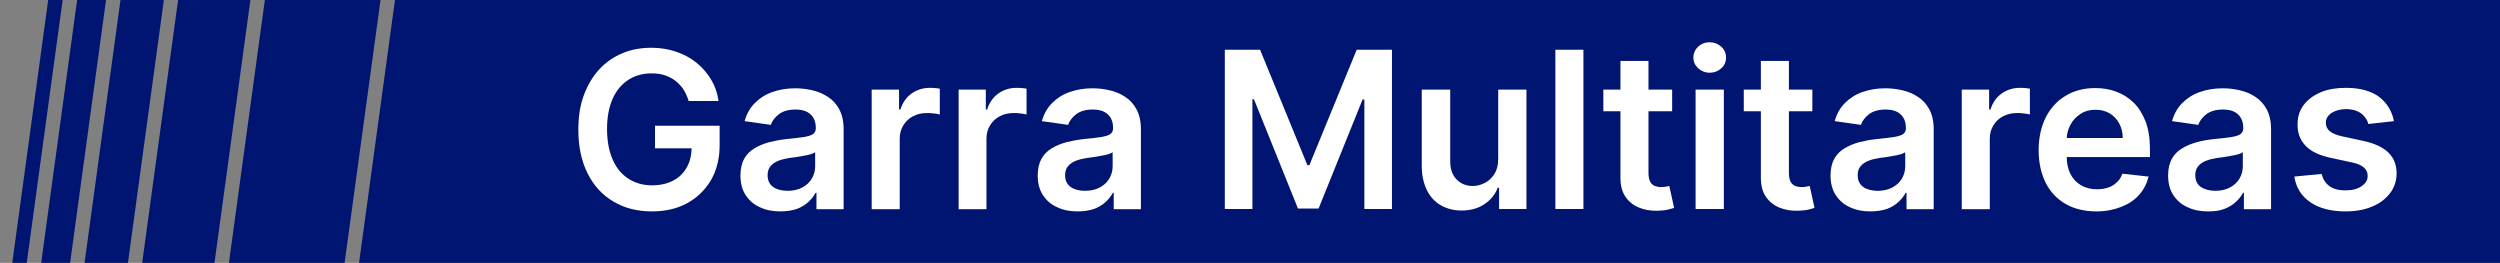 <svg xmlns="http://www.w3.org/2000/svg" xmlns:xlink="http://www.w3.org/1999/xlink" id="Capa_1" x="0px" y="0px" viewBox="0 0 1141.2 120" style="enable-background:new 0 0 1141.2 120;" xml:space="preserve"><rect x="0" y="0" width="1141.2" height="120" fill="#808080" stroke="none"/><style type="text/css">	.st0{fill:#001472;}	.st1{fill:#FFFFFF;}</style><g id="Capa_2_1_">	<g id="Capa_1-2">		<polygon class="st0" points="22,0 5.6,120 12.2,120 28.6,0   "></polygon>		<polygon class="st0" points="55,0 38.6,120 58.4,120 74.8,0   "></polygon>		<polygon class="st0" points="35.2,0 18.8,120 32,120 48.4,0   "></polygon>		<polygon class="st0" points="180.3,0 163.9,120 1141.2,120 1141.2,0   "></polygon>		<polygon class="st0" points="120.9,0 104.5,120 157.3,120 173.7,0   "></polygon>		<polygon class="st0" points="81.3,0 64.9,120 97.9,120 114.3,0   "></polygon>	</g></g><g>	<path class="st1" d="M314.3,45.9c-0.6-1.9-1.4-3.6-2.4-5.2c-1-1.5-2.3-2.8-3.7-3.9c-1.4-1.1-3.1-1.9-4.9-2.5   c-1.8-0.6-3.9-0.8-6-0.8c-3.9,0-7.4,1-10.4,2.9c-3.1,2-5.5,4.8-7.2,8.6c-1.7,3.8-2.6,8.4-2.6,13.9c0,5.5,0.9,10.1,2.6,14   s4.1,6.7,7.2,8.7c3.1,2,6.7,3,10.7,3c3.7,0,6.9-0.7,9.6-2.1c2.7-1.4,4.8-3.4,6.3-6.1c1.5-2.6,2.2-5.7,2.2-9.2l3,0.5h-19.7V57.4   h29.5v8.7c0,6.2-1.3,11.6-4,16.2c-2.7,4.5-6.3,8-10.9,10.5c-4.6,2.5-10,3.7-16,3.7c-6.7,0-12.6-1.5-17.6-4.5   c-5.1-3-9-7.3-11.8-12.9c-2.8-5.6-4.2-12.2-4.2-19.9c0-5.9,0.8-11.1,2.5-15.7c1.7-4.6,4-8.5,7-11.8c3-3.2,6.5-5.7,10.6-7.4   c4-1.7,8.5-2.5,13.2-2.5c4,0,7.8,0.6,11.3,1.8s6.6,2.8,9.3,5c2.7,2.2,4.9,4.7,6.7,7.7c1.8,3,2.9,6.2,3.4,9.8H314.3z"></path>	<path class="st1" d="M356.2,96.5c-3.5,0-6.6-0.6-9.3-1.9c-2.8-1.2-4.9-3.1-6.5-5.5s-2.4-5.4-2.4-9c0-3.1,0.6-5.6,1.7-7.6   c1.1-2,2.7-3.6,4.7-4.8c2-1.2,4.2-2.1,6.7-2.8c2.5-0.6,5-1.1,7.7-1.4c3.2-0.3,5.8-0.6,7.8-0.9c2-0.3,3.4-0.7,4.4-1.3   c0.9-0.6,1.4-1.5,1.4-2.7v-0.2c0-2.7-0.8-4.7-2.4-6.2c-1.6-1.5-3.9-2.2-6.9-2.2c-3.1,0-5.6,0.7-7.5,2.1c-1.8,1.4-3.1,3-3.7,4.9   l-12-1.7c0.9-3.3,2.5-6.1,4.7-8.3s4.8-3.9,8-5c3.1-1.1,6.6-1.7,10.4-1.7c2.6,0,5.2,0.3,7.8,0.9c2.6,0.6,5,1.6,7.1,3   c2.2,1.4,3.9,3.3,5.2,5.7c1.3,2.4,2,5.4,2,9.1v36.5h-12.4v-7.5h-0.4c-0.8,1.5-1.9,2.9-3.3,4.2s-3.2,2.4-5.3,3.2   C361.5,96.1,359,96.5,356.2,96.5z M359.5,87.1c2.6,0,4.8-0.5,6.7-1.5c1.9-1,3.4-2.4,4.4-4.1s1.5-3.6,1.5-5.6v-6.4   c-0.4,0.3-1.1,0.6-2,0.9c-1,0.3-2,0.5-3.2,0.7c-1.2,0.2-2.4,0.4-3.5,0.6c-1.2,0.2-2.2,0.3-3,0.4c-1.9,0.3-3.6,0.7-5.1,1.3   c-1.5,0.6-2.7,1.4-3.6,2.5c-0.9,1.1-1.3,2.4-1.3,4.1c0,2.4,0.9,4.2,2.6,5.4C354.6,86.5,356.8,87.1,359.5,87.1z"></path>	<path class="st1" d="M397.9,95.4V40.9h12.5V50h0.6c1-3.1,2.7-5.6,5.1-7.3c2.4-1.7,5.2-2.6,8.3-2.6c0.7,0,1.5,0,2.4,0.1   s1.6,0.1,2.2,0.3v11.8c-0.5-0.2-1.4-0.4-2.6-0.5c-1.2-0.2-2.3-0.2-3.4-0.2c-2.3,0-4.4,0.5-6.3,1.5c-1.9,1-3.3,2.4-4.4,4.2   c-1.1,1.8-1.6,3.8-1.6,6.1v32.1H397.9z"></path>	<path class="st1" d="M437.6,95.4V40.9H450V50h0.6c1-3.1,2.7-5.6,5.1-7.3c2.4-1.7,5.2-2.6,8.3-2.6c0.7,0,1.5,0,2.4,0.1   s1.6,0.1,2.2,0.3v11.8c-0.5-0.2-1.4-0.4-2.6-0.5c-1.2-0.2-2.3-0.2-3.4-0.2c-2.3,0-4.4,0.5-6.3,1.5c-1.9,1-3.3,2.4-4.4,4.2   c-1.1,1.8-1.6,3.8-1.6,6.1v32.1H437.6z"></path>	<path class="st1" d="M491.9,96.5c-3.5,0-6.6-0.6-9.3-1.9c-2.8-1.2-4.9-3.1-6.5-5.5s-2.4-5.4-2.4-9c0-3.1,0.6-5.6,1.7-7.6   c1.1-2,2.7-3.6,4.7-4.8c2-1.2,4.2-2.1,6.7-2.8c2.5-0.6,5-1.1,7.7-1.4c3.2-0.3,5.8-0.6,7.8-0.9c2-0.3,3.4-0.7,4.4-1.3   c0.9-0.6,1.4-1.5,1.4-2.7v-0.2c0-2.7-0.8-4.7-2.4-6.2c-1.6-1.5-3.9-2.2-6.9-2.2c-3.1,0-5.6,0.7-7.5,2.1c-1.8,1.4-3.1,3-3.7,4.9   l-12-1.7c0.9-3.3,2.5-6.1,4.7-8.3s4.8-3.9,8-5c3.1-1.1,6.6-1.7,10.4-1.7c2.6,0,5.2,0.3,7.8,0.9c2.6,0.6,5,1.6,7.1,3   c2.2,1.4,3.9,3.3,5.2,5.7c1.3,2.4,2,5.4,2,9.1v36.5h-12.4v-7.5h-0.4c-0.8,1.5-1.9,2.9-3.3,4.2s-3.2,2.4-5.3,3.2   C497.2,96.1,494.8,96.5,491.9,96.5z M495.3,87.1c2.6,0,4.8-0.5,6.7-1.5c1.9-1,3.4-2.4,4.4-4.1s1.5-3.6,1.5-5.6v-6.4   c-0.4,0.3-1.1,0.6-2,0.9c-1,0.3-2,0.5-3.2,0.7c-1.2,0.2-2.4,0.4-3.5,0.6c-1.2,0.2-2.2,0.3-3,0.4c-1.9,0.3-3.6,0.7-5.1,1.3   c-1.5,0.6-2.7,1.4-3.6,2.5c-0.9,1.1-1.3,2.4-1.3,4.1c0,2.4,0.9,4.2,2.6,5.4C490.4,86.5,492.6,87.1,495.3,87.1z"></path>	<path class="st1" d="M559.1,22.7h16.1l21.6,52.7h0.9l21.6-52.7h16.1v72.7h-12.6v-50H622l-20.1,49.8h-9.4l-20.1-49.9h-0.7v50.1   h-12.6V22.7z"></path>	<path class="st1" d="M683.9,72.5V40.9h12.9v54.5h-12.5v-9.7h-0.6c-1.2,3.1-3.2,5.6-6.1,7.5c-2.8,1.9-6.3,2.9-10.4,2.9   c-3.6,0-6.7-0.8-9.5-2.4s-4.9-3.9-6.4-7c-1.5-3.1-2.3-6.8-2.3-11.1V40.9H662v32.7c0,3.5,0.9,6.2,2.8,8.2c1.9,2,4.4,3.1,7.5,3.1   c1.9,0,3.7-0.5,5.5-1.4c1.8-0.9,3.2-2.3,4.4-4.1C683.3,77.6,683.9,75.3,683.9,72.5z"></path>	<path class="st1" d="M722.8,22.7v72.7H710V22.7H722.8z"></path>	<path class="st1" d="M763.3,40.9v9.9h-31.4v-9.9H763.3z M739.6,27.8h12.9V79c0,1.7,0.3,3,0.8,4c0.5,0.9,1.2,1.5,2.1,1.9   c0.9,0.3,1.8,0.5,2.9,0.5c0.8,0,1.5-0.1,2.2-0.2c0.7-0.1,1.2-0.2,1.5-0.3l2.2,10c-0.7,0.2-1.7,0.5-2.9,0.8s-2.8,0.4-4.6,0.5   c-3.2,0.1-6.1-0.4-8.7-1.5s-4.6-2.8-6.1-5c-1.5-2.3-2.2-5.1-2.2-8.5V27.8z"></path>	<path class="st1" d="M780.5,33.2c-2.1,0-3.8-0.7-5.3-2c-1.5-1.4-2.2-3-2.2-4.9c0-1.9,0.7-3.6,2.2-5c1.5-1.4,3.2-2,5.3-2   c2,0,3.8,0.7,5.2,2c1.5,1.4,2.2,3,2.2,5c0,1.9-0.7,3.6-2.2,4.9C784.3,32.5,782.5,33.2,780.5,33.2z M774,95.4V40.9h12.9v54.5H774z"></path>	<path class="st1" d="M827.3,40.9v9.9H796v-9.9H827.3z M803.7,27.8h12.9V79c0,1.7,0.3,3,0.8,4c0.5,0.9,1.2,1.5,2.1,1.9   c0.9,0.3,1.8,0.5,2.9,0.5c0.8,0,1.5-0.1,2.2-0.2c0.7-0.1,1.2-0.2,1.5-0.3l2.2,10c-0.7,0.2-1.7,0.5-2.9,0.8s-2.8,0.4-4.6,0.5   c-3.2,0.1-6.1-0.4-8.7-1.5c-2.6-1.1-4.6-2.8-6.1-5c-1.5-2.3-2.2-5.1-2.2-8.5V27.8z"></path>	<path class="st1" d="M853.8,96.5c-3.5,0-6.6-0.6-9.3-1.9c-2.8-1.2-4.9-3.1-6.5-5.5c-1.6-2.4-2.4-5.4-2.4-9c0-3.1,0.6-5.6,1.7-7.6   c1.1-2,2.7-3.6,4.7-4.8c2-1.2,4.2-2.1,6.7-2.8c2.5-0.6,5-1.1,7.7-1.4c3.2-0.3,5.8-0.6,7.8-0.9c2-0.3,3.4-0.7,4.4-1.3   c0.9-0.6,1.4-1.5,1.4-2.7v-0.2c0-2.7-0.8-4.7-2.4-6.2c-1.6-1.5-3.9-2.2-6.9-2.2c-3.1,0-5.6,0.7-7.5,2.1c-1.8,1.4-3.1,3-3.7,4.9   l-12-1.7c0.9-3.3,2.5-6.1,4.7-8.3c2.2-2.2,4.8-3.9,8-5c3.1-1.1,6.6-1.7,10.4-1.7c2.6,0,5.2,0.3,7.8,0.9c2.6,0.6,5,1.6,7.1,3   c2.2,1.4,3.9,3.3,5.2,5.7c1.3,2.4,2,5.4,2,9.1v36.5h-12.4v-7.5h-0.4c-0.8,1.5-1.9,2.9-3.3,4.2c-1.4,1.3-3.2,2.4-5.3,3.2   C859.1,96.1,856.6,96.5,853.8,96.5z M857.1,87.1c2.6,0,4.8-0.5,6.7-1.5c1.9-1,3.4-2.4,4.4-4.1c1-1.7,1.5-3.6,1.5-5.6v-6.4   c-0.4,0.3-1.1,0.6-2,0.9c-1,0.3-2,0.5-3.2,0.7s-2.4,0.4-3.5,0.6c-1.2,0.2-2.2,0.3-3,0.4c-1.9,0.3-3.6,0.7-5.1,1.3   c-1.5,0.6-2.7,1.4-3.6,2.5s-1.3,2.4-1.3,4.1c0,2.4,0.9,4.2,2.6,5.4C852.2,86.5,854.4,87.1,857.1,87.1z"></path>	<path class="st1" d="M895.5,95.4V40.9H908V50h0.6c1-3.1,2.7-5.6,5.1-7.3c2.4-1.7,5.2-2.6,8.3-2.6c0.7,0,1.5,0,2.4,0.1   s1.6,0.1,2.2,0.3v11.8c-0.5-0.2-1.4-0.4-2.6-0.5c-1.2-0.2-2.3-0.2-3.4-0.2c-2.3,0-4.4,0.5-6.3,1.5c-1.9,1-3.3,2.4-4.4,4.2   c-1.1,1.8-1.6,3.8-1.6,6.1v32.1H895.5z"></path>	<path class="st1" d="M957.1,96.5c-5.5,0-10.2-1.1-14.2-3.4c-4-2.3-7-5.5-9.1-9.7c-2.1-4.2-3.2-9.2-3.2-14.9   c0-5.6,1.1-10.5,3.2-14.8c2.1-4.2,5.1-7.6,9-9.9c3.9-2.4,8.4-3.6,13.6-3.6c3.4,0,6.5,0.5,9.5,1.6c3,1.1,5.6,2.7,8,5   c2.3,2.2,4.1,5.1,5.5,8.6c1.3,3.5,2,7.6,2,12.4v3.9h-44.7V63H969c0-2.5-0.6-4.7-1.6-6.6c-1-1.9-2.5-3.5-4.3-4.6s-4-1.7-6.5-1.7   c-2.6,0-4.9,0.6-6.9,1.9c-2,1.3-3.5,2.9-4.6,5c-1.1,2-1.7,4.3-1.7,6.7v7.6c0,3.2,0.6,5.9,1.7,8.1c1.2,2.3,2.8,4,4.9,5.2   c2.1,1.2,4.5,1.8,7.3,1.8c1.9,0,3.6-0.3,5.1-0.8c1.5-0.5,2.8-1.3,3.9-2.4c1.1-1,2-2.3,2.5-3.9l12,1.3c-0.8,3.2-2.2,5.9-4.3,8.3   c-2.1,2.4-4.8,4.2-8.1,5.5S961.3,96.5,957.1,96.5z"></path>	<path class="st1" d="M1007.9,96.5c-3.5,0-6.6-0.6-9.3-1.9c-2.8-1.2-4.9-3.1-6.5-5.5c-1.6-2.4-2.4-5.4-2.4-9c0-3.1,0.6-5.6,1.7-7.6   c1.1-2,2.7-3.6,4.7-4.8s4.2-2.1,6.7-2.8s5-1.1,7.7-1.4c3.2-0.3,5.8-0.6,7.8-0.9c2-0.3,3.4-0.7,4.3-1.3c0.9-0.6,1.4-1.5,1.4-2.7   v-0.2c0-2.7-0.8-4.7-2.4-6.2c-1.6-1.5-3.9-2.2-6.9-2.2c-3.1,0-5.6,0.7-7.5,2.1c-1.8,1.4-3.1,3-3.7,4.9l-12-1.7   c0.9-3.3,2.5-6.1,4.7-8.3c2.2-2.2,4.8-3.9,8-5c3.1-1.1,6.6-1.7,10.4-1.7c2.6,0,5.2,0.3,7.8,0.9c2.6,0.6,5,1.6,7.1,3   c2.2,1.4,3.9,3.3,5.2,5.7c1.3,2.4,2,5.4,2,9.1v36.5h-12.4v-7.5h-0.4c-0.8,1.5-1.9,2.9-3.3,4.2c-1.4,1.3-3.2,2.4-5.3,3.2   S1010.7,96.5,1007.9,96.5z M1011.2,87.1c2.6,0,4.8-0.5,6.7-1.5c1.9-1,3.4-2.4,4.4-4.1c1-1.7,1.5-3.6,1.5-5.6v-6.4   c-0.4,0.3-1.1,0.6-2,0.9c-1,0.3-2,0.5-3.2,0.7c-1.2,0.2-2.4,0.4-3.5,0.6c-1.2,0.2-2.2,0.3-3,0.4c-1.9,0.3-3.6,0.7-5.1,1.3   c-1.5,0.6-2.7,1.4-3.6,2.5c-0.9,1.1-1.3,2.4-1.3,4.1c0,2.4,0.9,4.2,2.6,5.4C1006.4,86.5,1008.6,87.1,1011.2,87.1z"></path>	<path class="st1" d="M1092.8,55.3l-11.7,1.3c-0.3-1.2-0.9-2.3-1.7-3.3c-0.8-1-1.9-1.9-3.3-2.5c-1.4-0.6-3.1-1-5-1   c-2.7,0-4.9,0.6-6.7,1.7c-1.8,1.2-2.7,2.7-2.7,4.5c0,1.6,0.6,2.9,1.8,3.9c1.2,1,3.2,1.8,5.9,2.4l9.3,2c5.2,1.1,9,2.9,11.5,5.3   s3.8,5.6,3.8,9.5c0,3.4-1,6.5-3,9.1s-4.7,4.7-8.2,6.1c-3.5,1.5-7.5,2.2-12.1,2.2c-6.7,0-12-1.4-16.1-4.2s-6.5-6.7-7.3-11.7   l12.5-1.2c0.6,2.5,1.8,4.3,3.6,5.6s4.2,1.9,7.2,1.9c3.1,0,5.5-0.6,7.4-1.9s2.8-2.8,2.8-4.7c0-1.6-0.6-2.9-1.8-3.9   c-1.2-1-3-1.8-5.6-2.3l-9.3-2c-5.2-1.1-9.1-2.9-11.6-5.5c-2.5-2.6-3.8-5.9-3.7-9.9c0-3.4,0.9-6.3,2.8-8.8c1.9-2.5,4.5-4.4,7.8-5.8   c3.3-1.4,7.2-2,11.5-2c6.4,0,11.4,1.4,15.1,4.1C1089.6,47,1091.9,50.7,1092.8,55.3z"></path></g></svg>